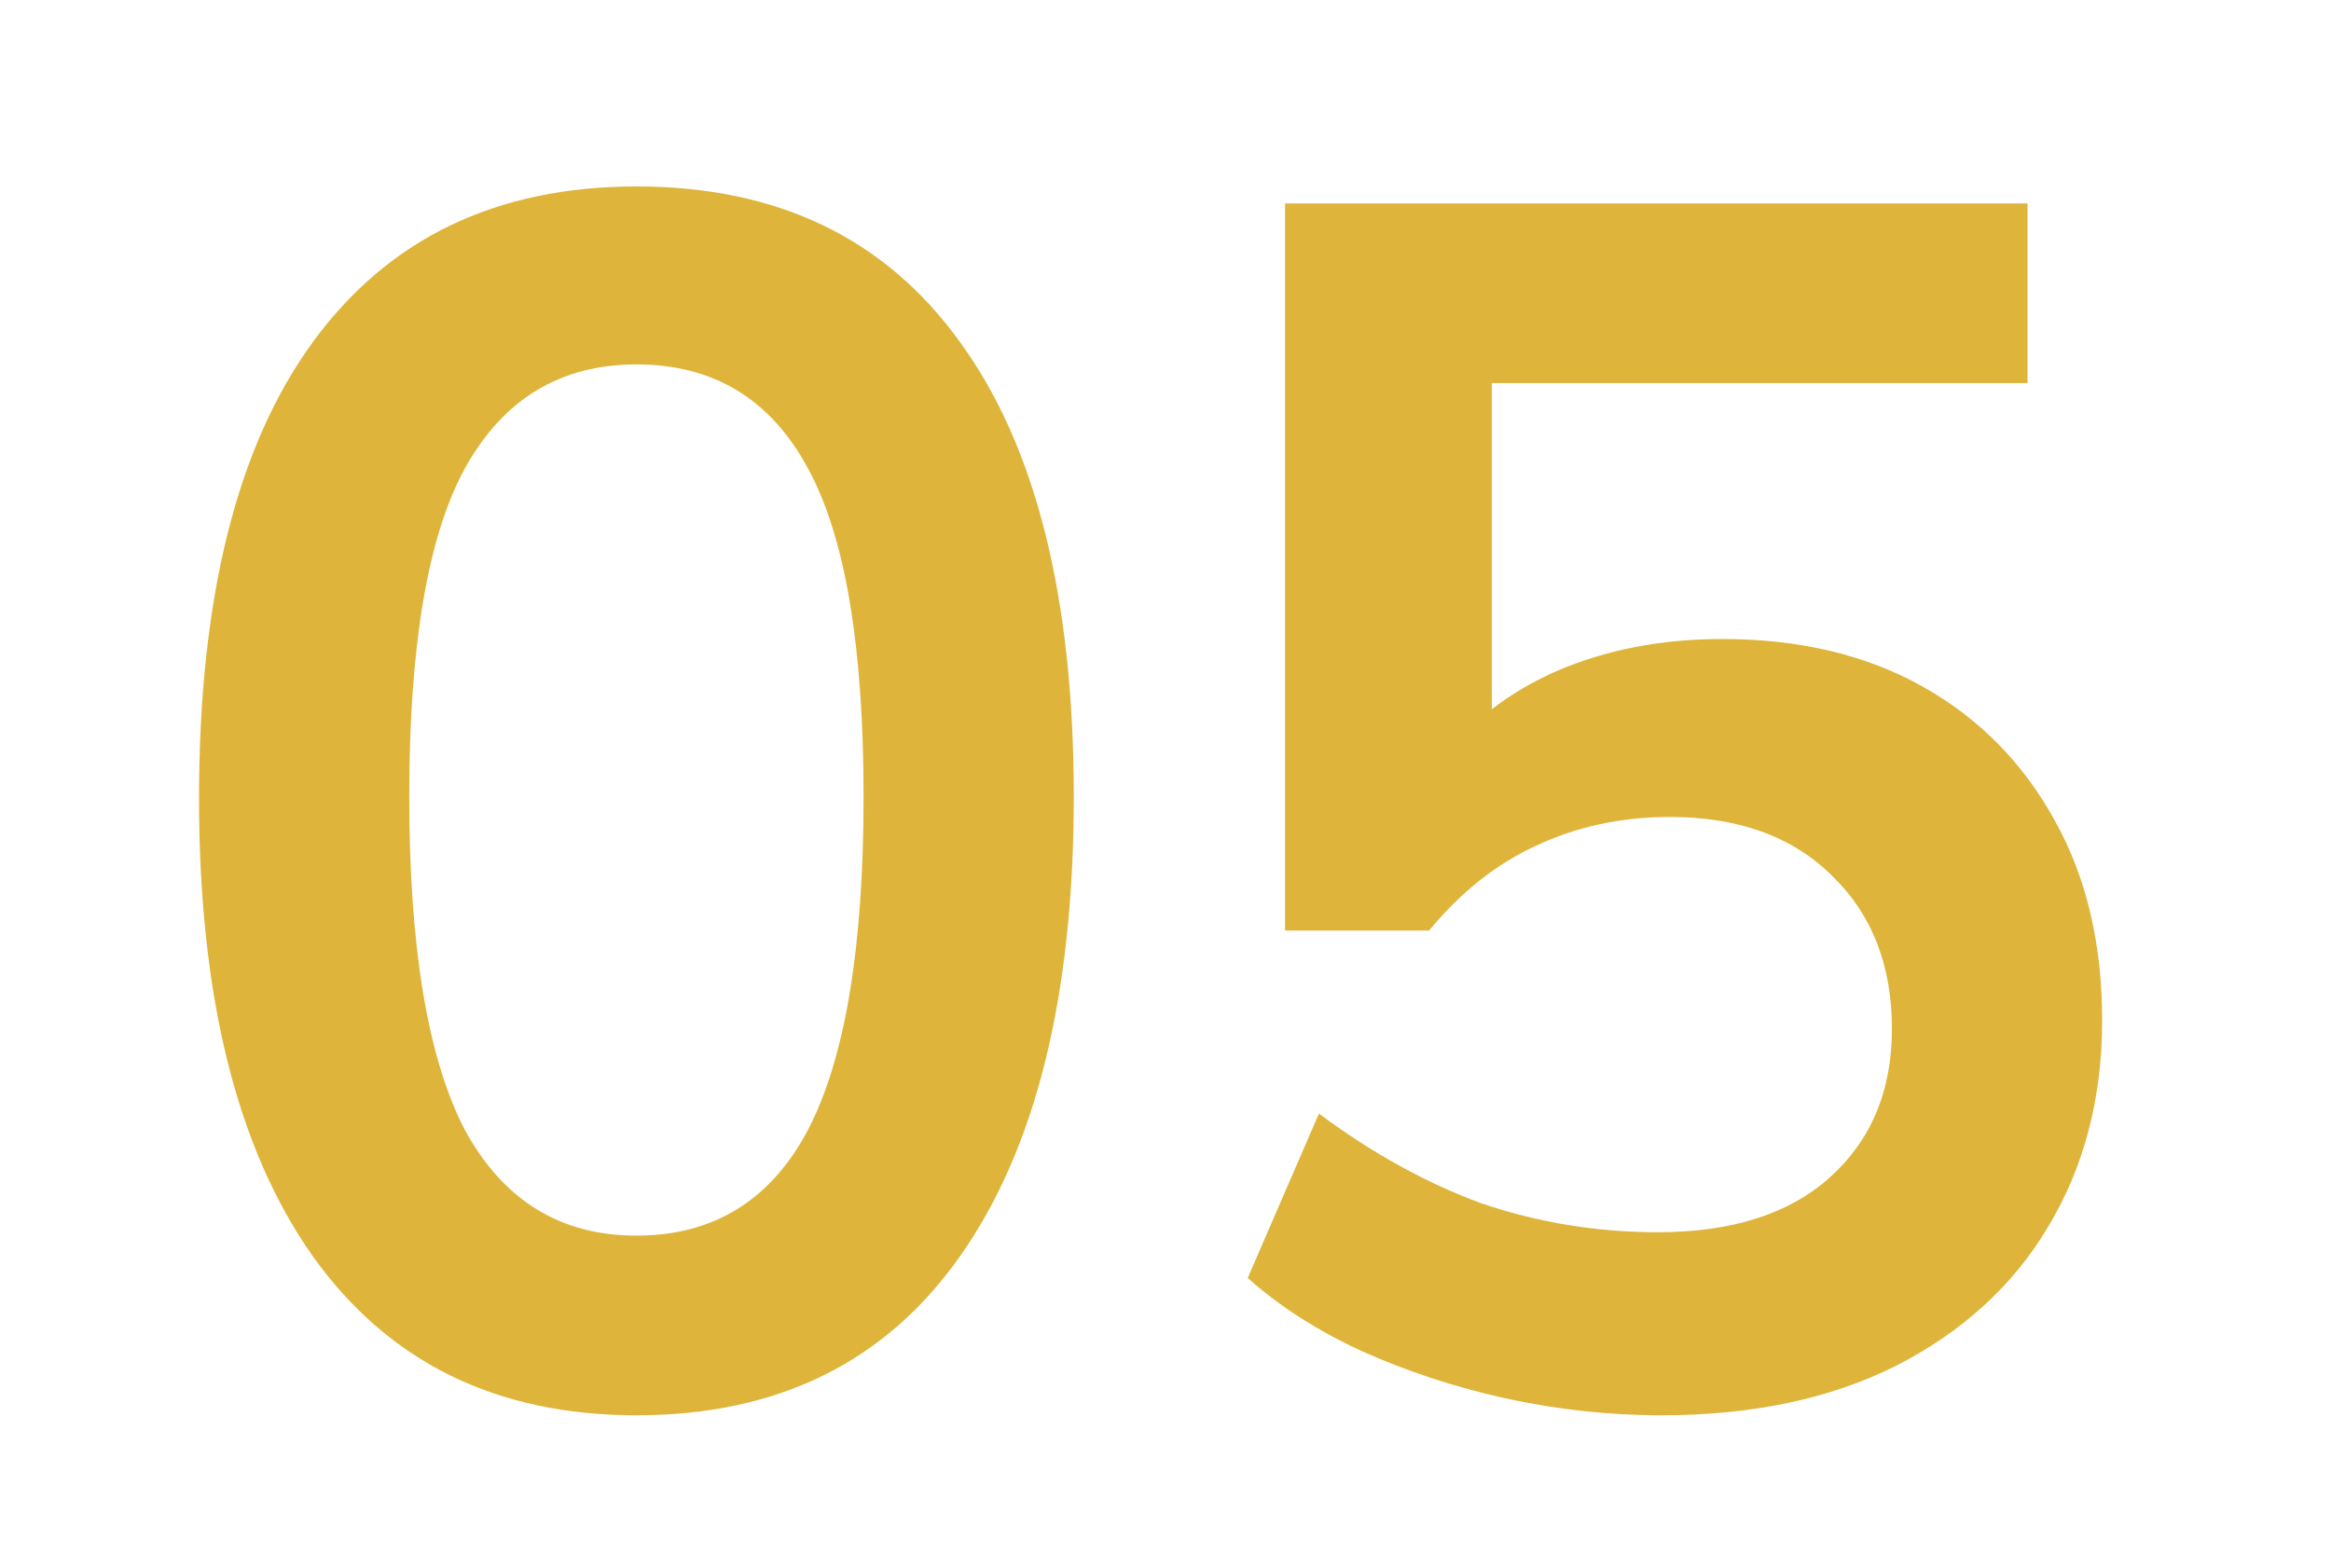 <svg xmlns="http://www.w3.org/2000/svg" width="55" height="37" viewBox="0 0 55 37" fill="none"><g clip-path="url(#clip0_26_6)"><rect width="55" height="37" fill=""></rect><path d="M15.016 33.4C11.709 33.4 9.162 32.147 7.376 29.64C5.589 27.107 4.696 23.507 4.696 18.84C4.696 14.12 5.589 10.533 7.376 8.08C9.162 5.627 11.709 4.4 15.016 4.4C18.349 4.4 20.896 5.627 22.656 8.08C24.442 10.533 25.336 14.107 25.336 18.8C25.336 23.493 24.442 27.107 22.656 29.64C20.896 32.147 18.349 33.4 15.016 33.4ZM15.016 29.16C16.829 29.16 18.176 28.333 19.056 26.68C19.936 25 20.376 22.373 20.376 18.8C20.376 15.227 19.936 12.64 19.056 11.04C18.176 9.413 16.829 8.6 15.016 8.6C13.229 8.6 11.882 9.413 10.976 11.04C10.096 12.64 9.656 15.227 9.656 18.8C9.656 22.373 10.096 25 10.976 26.68C11.882 28.333 13.229 29.16 15.016 29.16ZM39.2 33.4C37.973 33.4 36.747 33.267 35.52 33C34.32 32.733 33.187 32.36 32.12 31.88C31.08 31.4 30.187 30.827 29.44 30.16L31.12 26.28C32.373 27.213 33.653 27.92 34.96 28.4C36.293 28.853 37.68 29.08 39.12 29.08C40.853 29.08 42.2 28.653 43.16 27.8C44.147 26.92 44.64 25.747 44.64 24.28C44.64 22.787 44.173 21.587 43.24 20.68C42.307 19.747 41.027 19.28 39.4 19.28C38.253 19.28 37.2 19.507 36.24 19.96C35.307 20.387 34.467 21.053 33.72 21.96H30.32V4.8H47.84V9.04H35.2V18H33.96C34.653 17.067 35.573 16.347 36.72 15.84C37.893 15.333 39.2 15.08 40.64 15.08C42.453 15.08 44.027 15.453 45.36 16.2C46.693 16.947 47.733 18 48.48 19.36C49.227 20.693 49.6 22.267 49.6 24.08C49.6 25.92 49.173 27.547 48.32 28.96C47.493 30.347 46.293 31.44 44.72 32.24C43.173 33.013 41.333 33.4 39.2 33.4Z" fill="#DEB53A"></path></g><defs><clipPath id="clip0_26_6"><rect width="55" height="37" fill=""></rect></clipPath></defs></svg>
